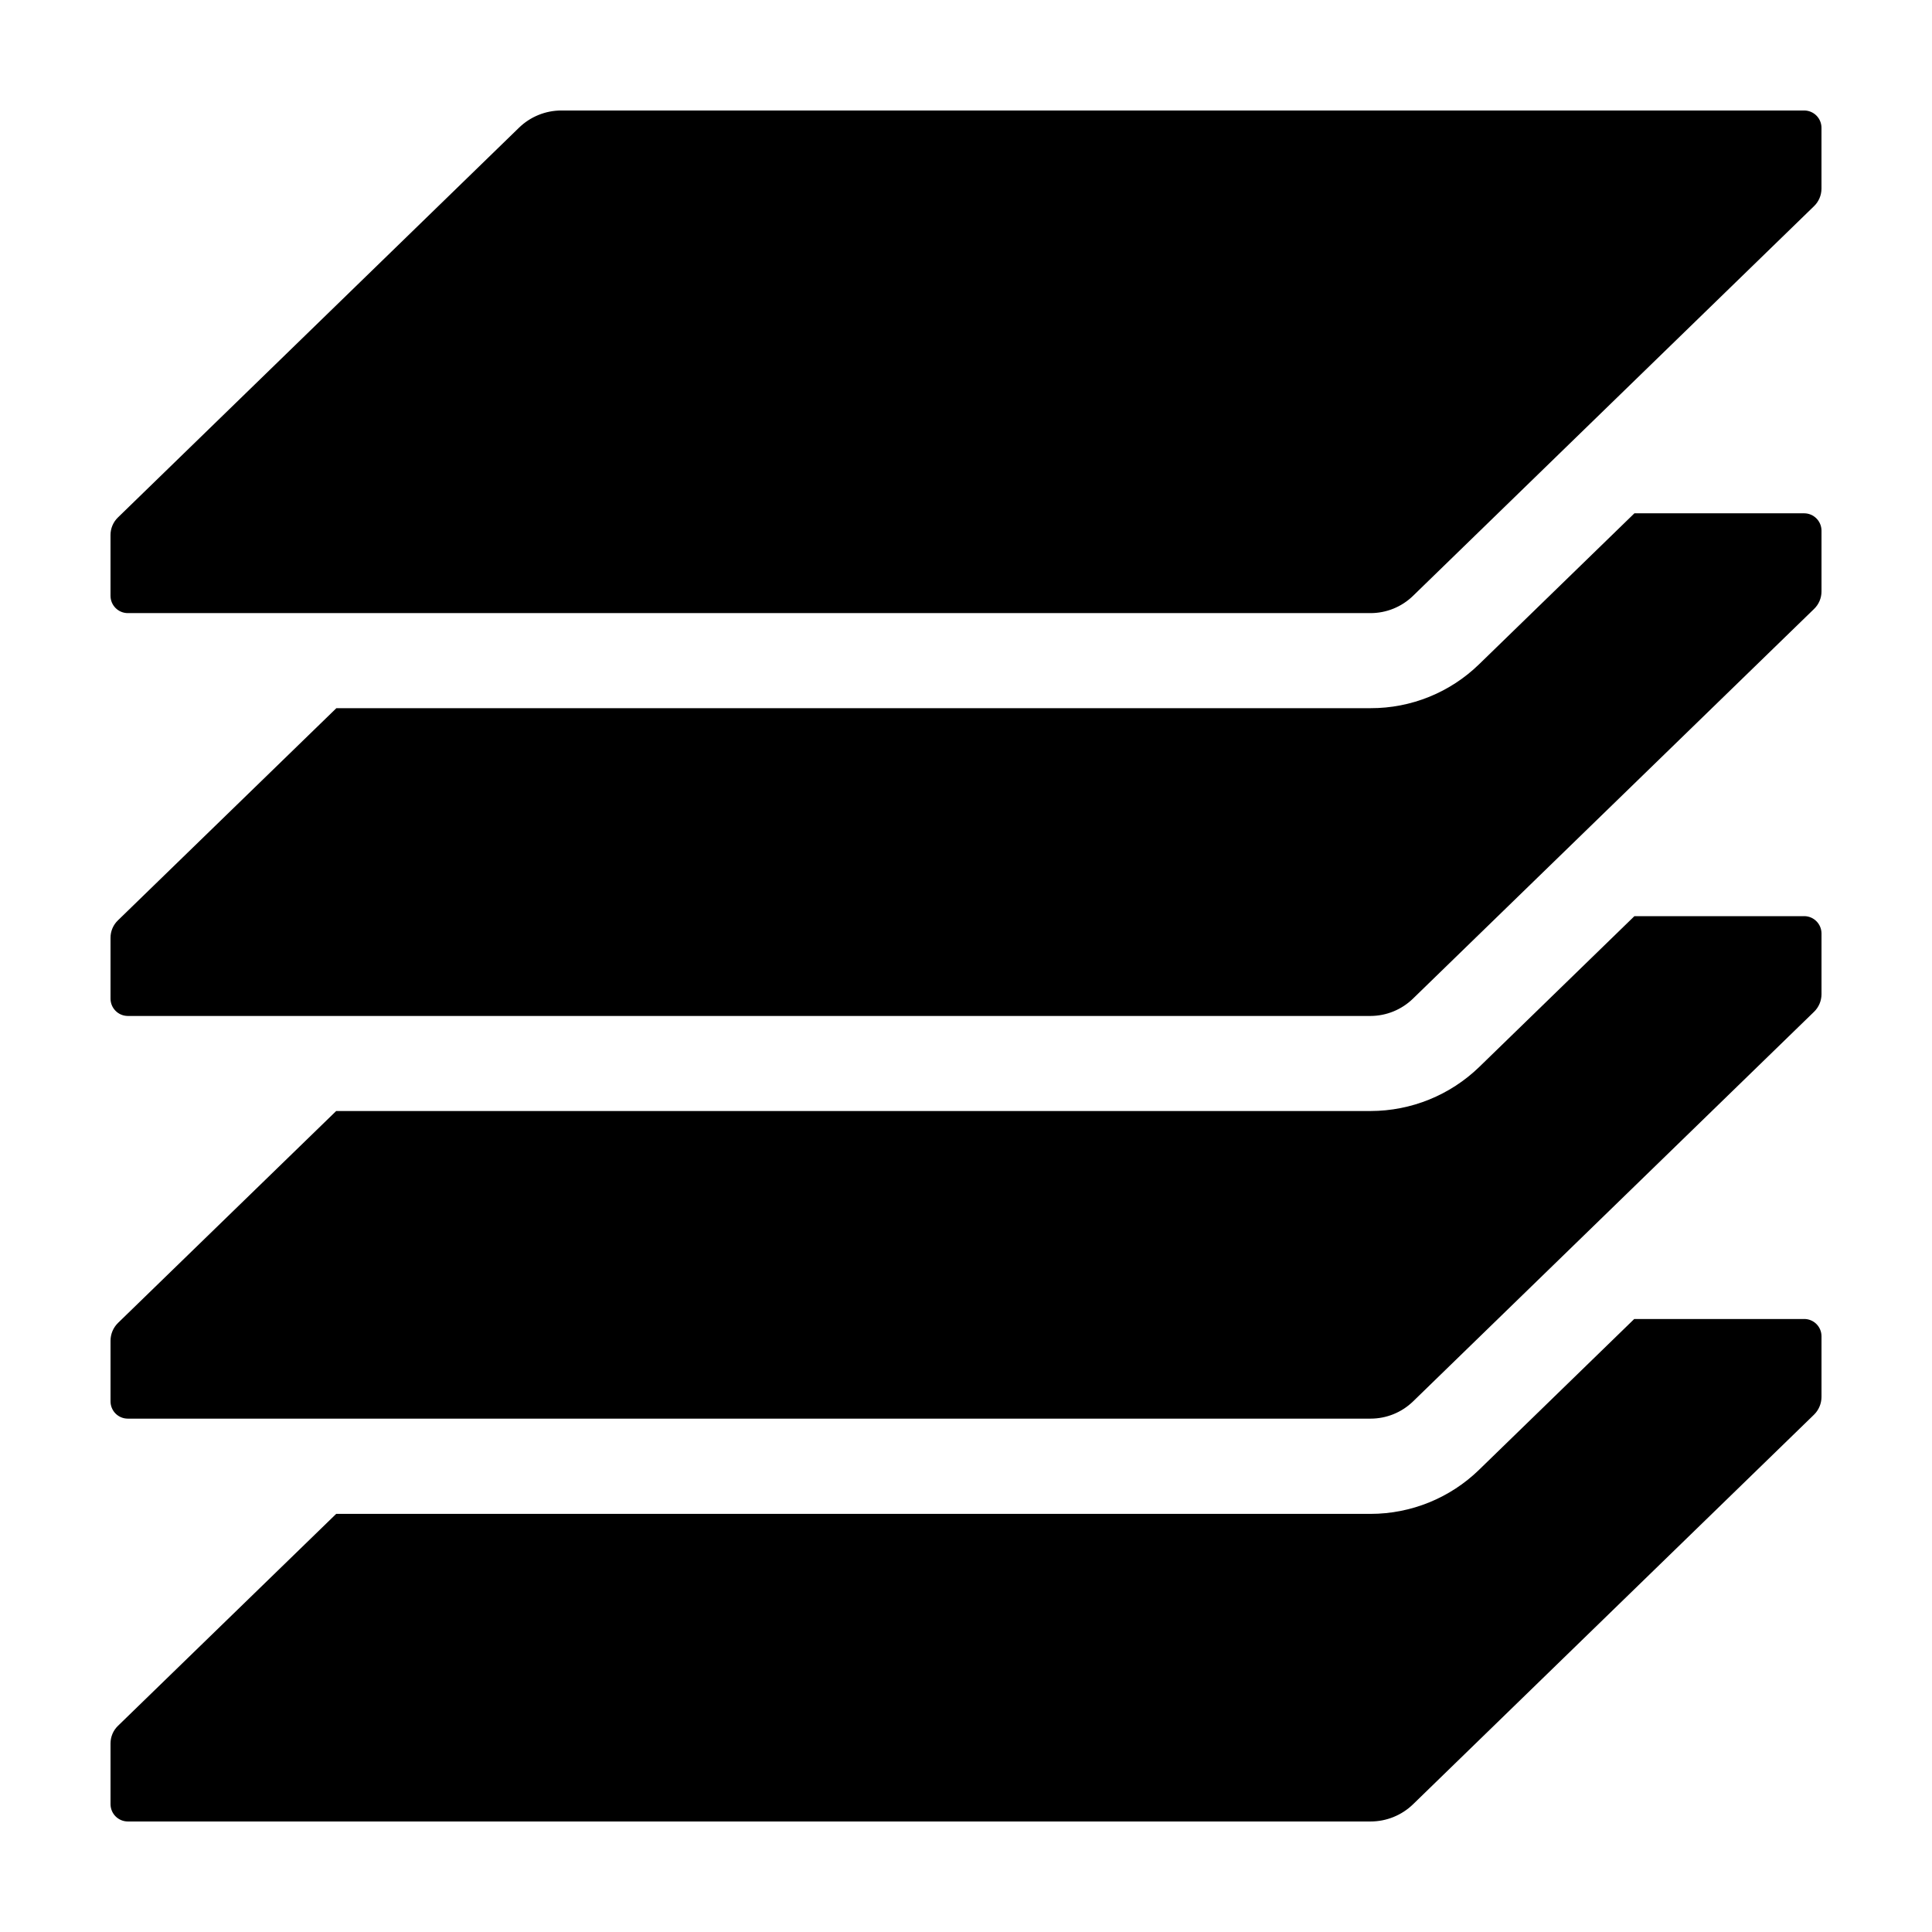 <?xml version="1.0" encoding="UTF-8"?>
<!-- Uploaded to: SVG Repo, www.svgrepo.com, Generator: SVG Repo Mixer Tools -->
<svg fill="#000000" width="800px" height="800px" version="1.1" viewBox="144 144 512 512" xmlns="http://www.w3.org/2000/svg">
 <g>
  <path d="m177.88 306.48h329.33-0.004c4.203 0 8.238-1.637 11.254-4.566l106.29-103.29c1.254-1.219 1.961-2.894 1.961-4.641v-16.109c0-1.219-0.48-2.387-1.344-3.25-0.863-0.859-2.031-1.344-3.25-1.344h-329.33c-4.199 0-8.238 1.637-11.25 4.566l-106.29 103.29c-1.254 1.219-1.961 2.894-1.961 4.641v16.113c0 2.535 2.055 4.59 4.59 4.59z"/>
  <path d="m622.13 280.03h-44.992l-41.109 39.953c-7.699 7.527-18.051 11.723-28.816 11.691h-274.07l-57.887 56.227c-1.262 1.211-1.973 2.883-1.965 4.633v16.121c0.008 2.531 2.055 4.578 4.582 4.586h329.34c4.195-0.016 8.223-1.66 11.234-4.586l106.3-103.28c1.262-1.211 1.973-2.887 1.969-4.637v-16.121c-0.012-2.527-2.059-4.574-4.586-4.586z"/>
  <path d="m622.13 386.79h-44.992l-41.109 39.953c-7.723 7.488-18.059 11.68-28.816 11.688h-274.12l-57.836 56.176c-1.254 1.238-1.961 2.926-1.965 4.688v16.07c-0.004 1.219 0.477 2.387 1.336 3.246 0.863 0.863 2.031 1.344 3.246 1.34h329.34c4.191 0.004 8.219-1.625 11.234-4.535l106.3-103.29c1.254-1.215 1.961-2.887 1.969-4.633v-16.125c-0.012-2.527-2.059-4.574-4.586-4.582z"/>
  <path d="m622.13 493.55h-45.043l-41.059 39.902v0.004c-7.707 7.519-18.047 11.734-28.816 11.738h-274.12l-57.836 56.176c-1.254 1.215-1.961 2.887-1.965 4.633v16.125c0.008 2.527 2.055 4.574 4.582 4.582h329.34c4.191 0.004 8.219-1.621 11.234-4.531l106.3-103.29c1.254-1.238 1.965-2.926 1.969-4.684v-16.074c0.004-1.219-0.48-2.387-1.34-3.246s-2.031-1.344-3.246-1.34z"/>
 </g>
</svg>